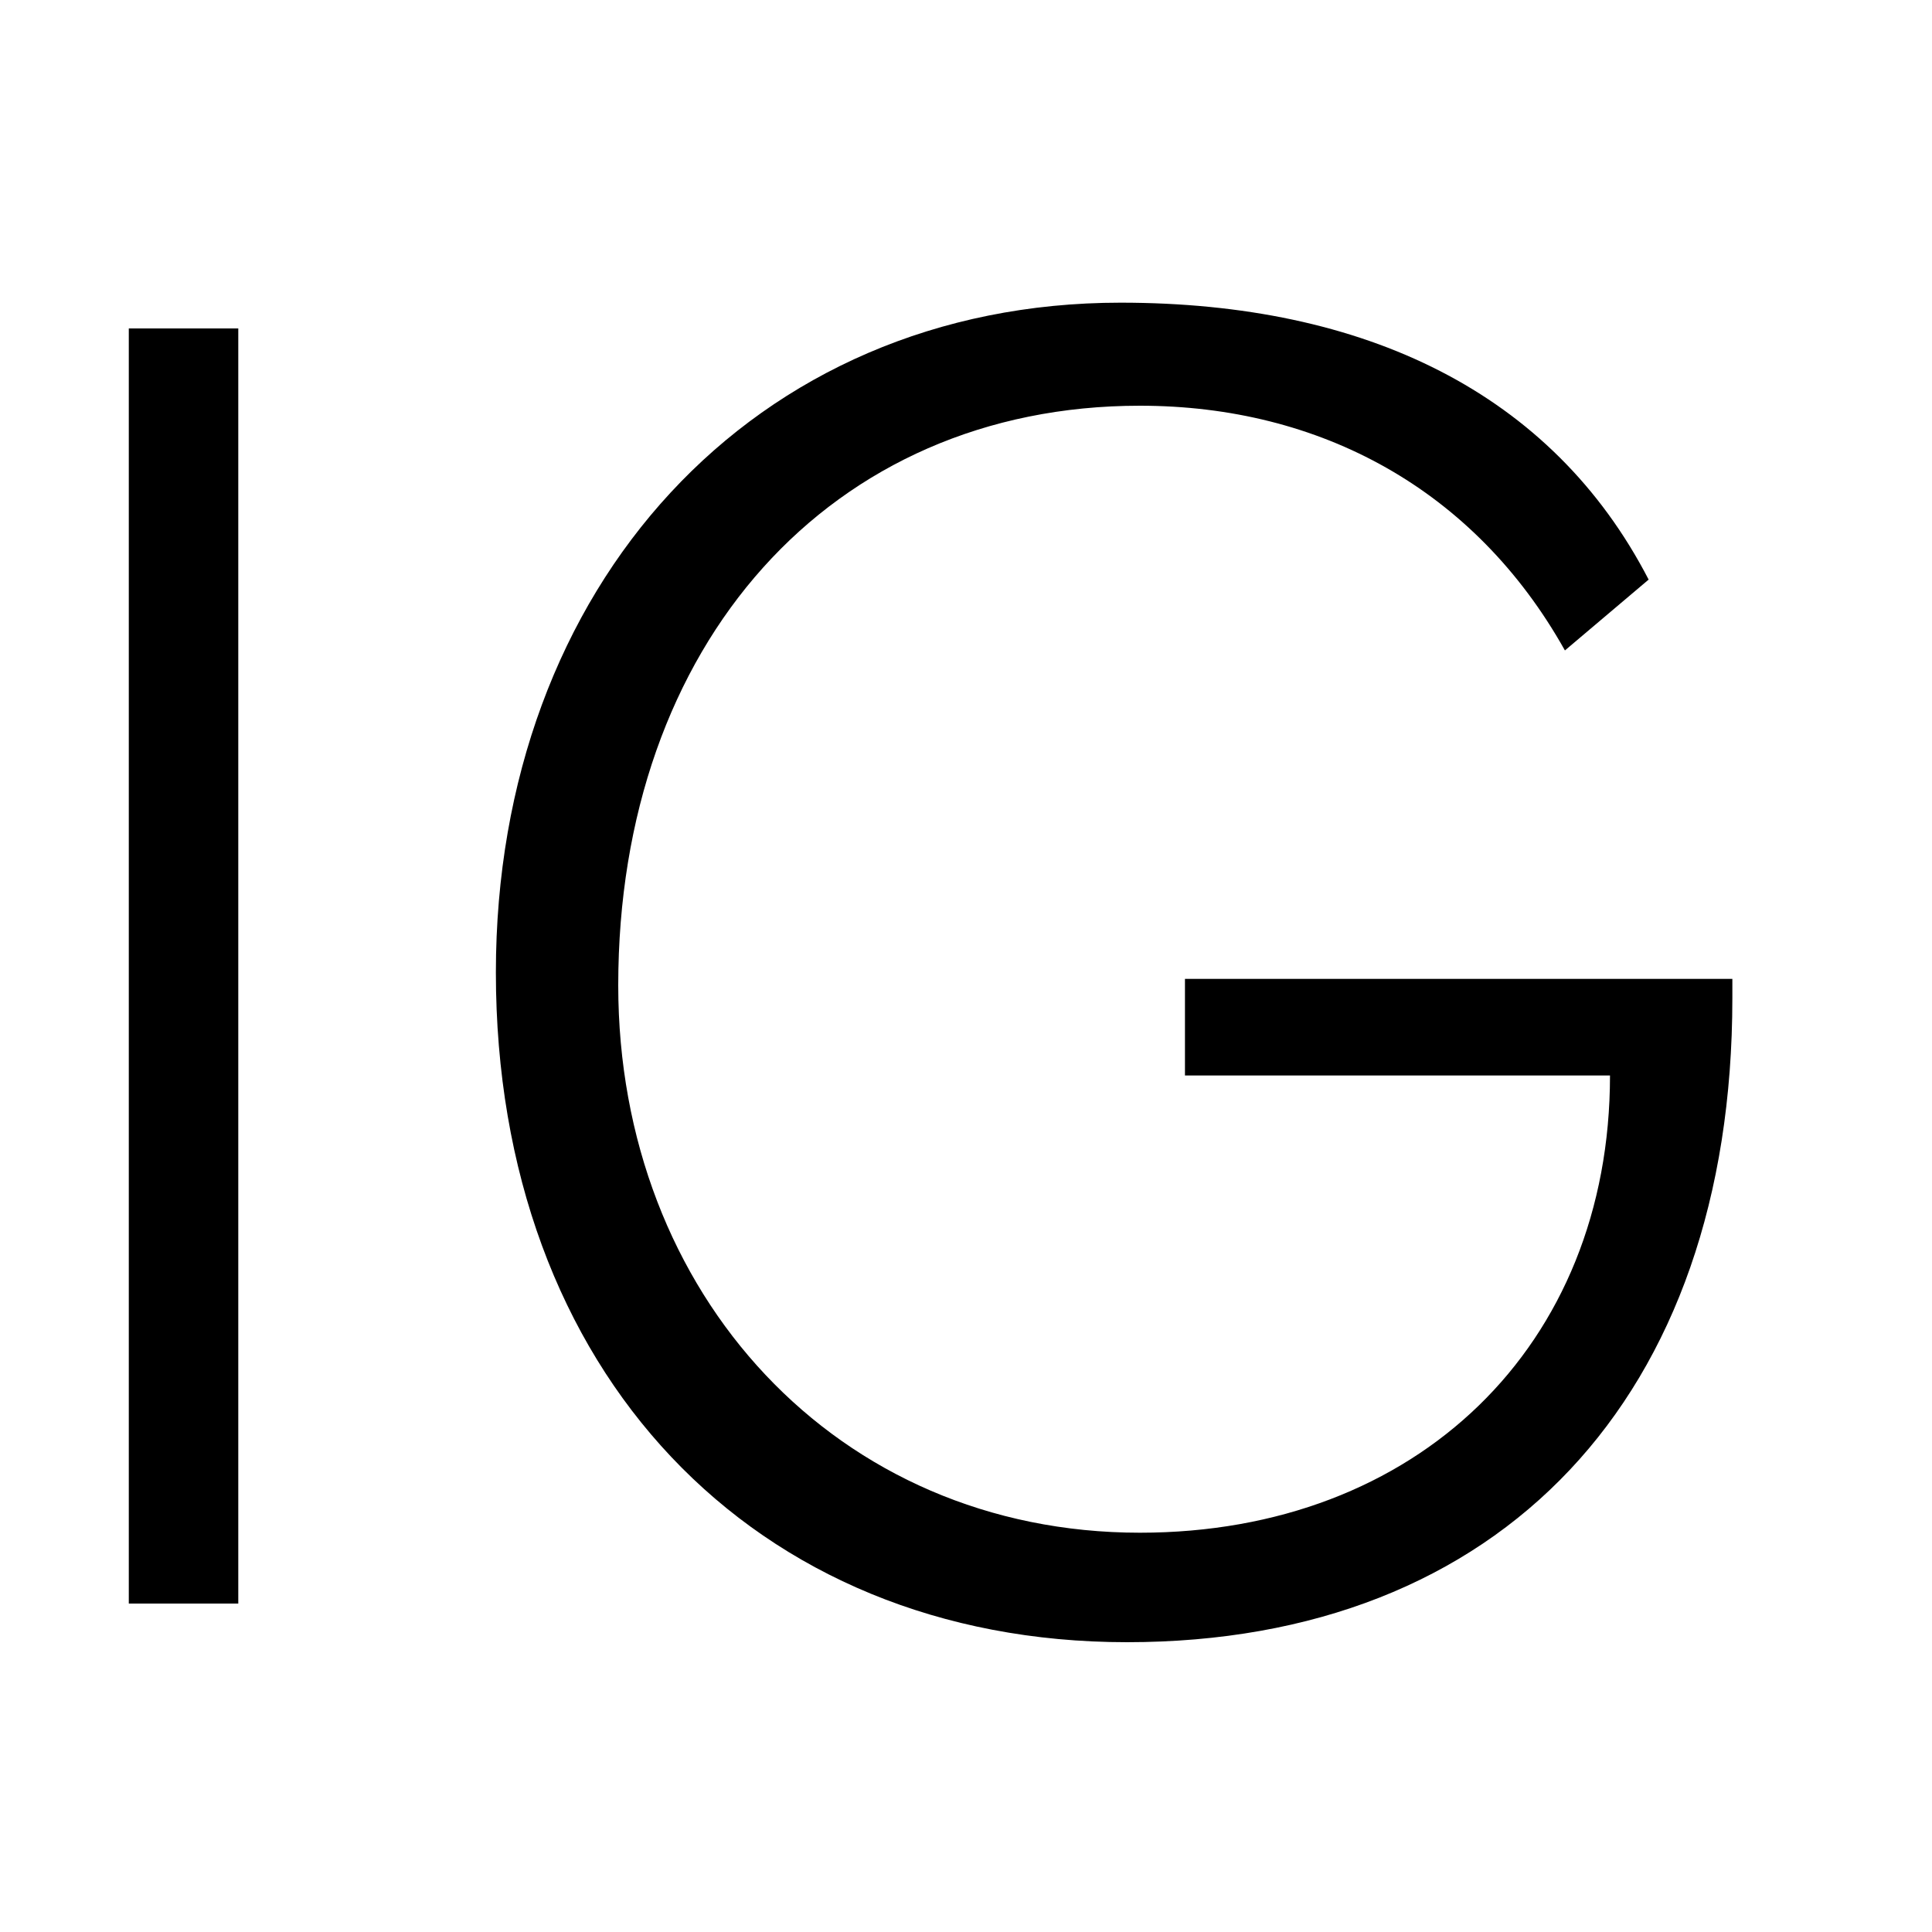 <?xml version="1.0" encoding="utf-8"?>
<!-- Generator: Adobe Illustrator 24.2.3, SVG Export Plug-In . SVG Version: 6.00 Build 0)  -->
<svg version="1.1" id="Layer_1" xmlns="http://www.w3.org/2000/svg" xmlns:xlink="http://www.w3.org/1999/xlink" x="0px" y="0px"
	 viewBox="0 0 30 30" style="enable-background:new 0 0 30 30;" xml:space="preserve">
<g>
	<g>
		<path d="M2,5.1h1.7v19.8H2V5.1z"/>
		<path d="M17.7,6.3c-4.8,0-8.1,3.7-8.1,9c0,4.8,3.4,8.5,8.1,8.5c4.3,0,7.3-2.9,7.3-7.1h-6.6v-1.5h8.5c0,0.1,0,0.2,0,0.3
			c0,6.2-3.6,10-9.4,10s-9.8-4.2-9.8-10.4c0-6,4-10.4,9.7-10.4c3.8,0,6.7,1.4,8.2,4.3l-1.3,1.1C22.9,7.6,20.5,6.3,17.7,6.3z"/>
	</g>
</g>
</svg>
